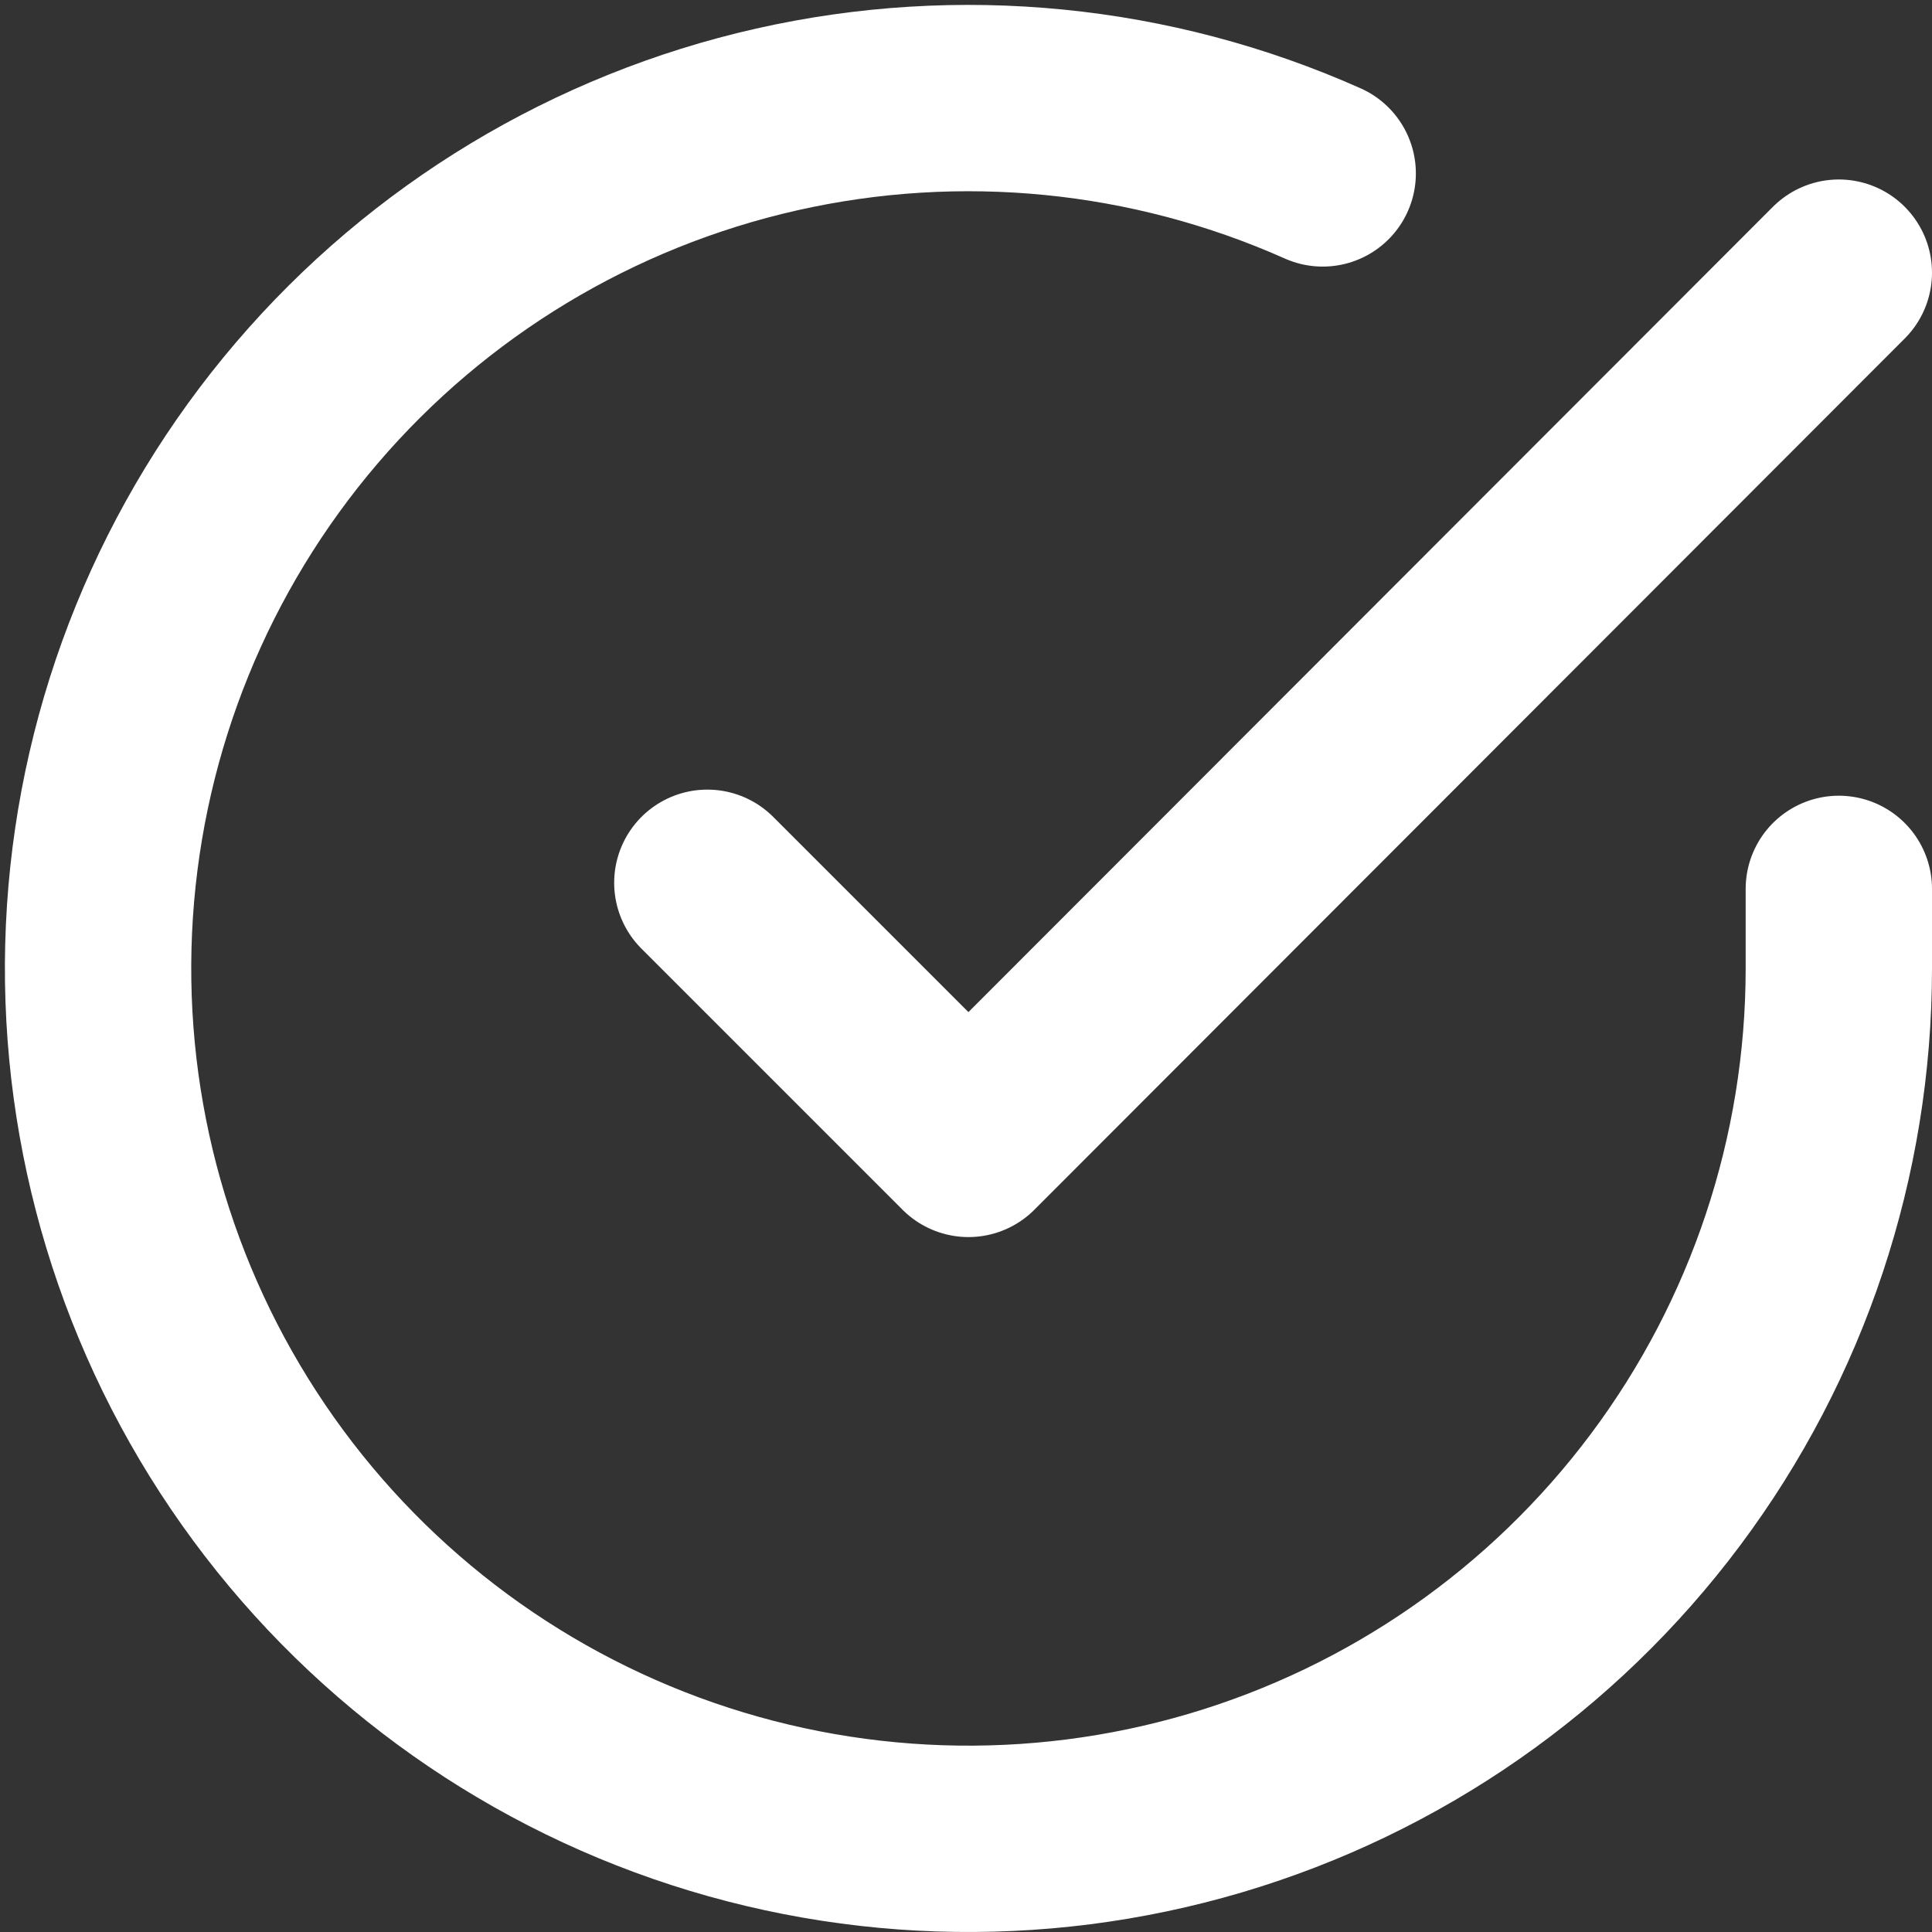 <svg width="197" height="197" viewBox="0 0 197 197" fill="none" xmlns="http://www.w3.org/2000/svg">
<rect x="0" y="0" width="197" height="197" fill="#333333" stroke="none"/>
<path d="M187.5 90.636V98.801C187.489 117.939 181.292 136.561 169.833 151.889C158.374 167.218 142.267 178.432 123.914 183.858C105.561 189.284 85.946 188.633 67.993 182C50.041 175.368 34.714 163.11 24.297 147.055C13.881 131 8.933 112.007 10.192 92.911C11.452 73.814 18.85 55.636 31.285 41.087C43.719 26.539 60.523 16.4 79.191 12.182C97.859 7.964 117.39 9.894 134.871 17.683" stroke="white" stroke-width="19" stroke-linecap="round" stroke-linejoin="round"/>
<path d="M187.5 27.801L98.75 116.64L72.125 90.014" stroke="white" stroke-width="19" stroke-linecap="round" stroke-linejoin="round"/>
</svg>

